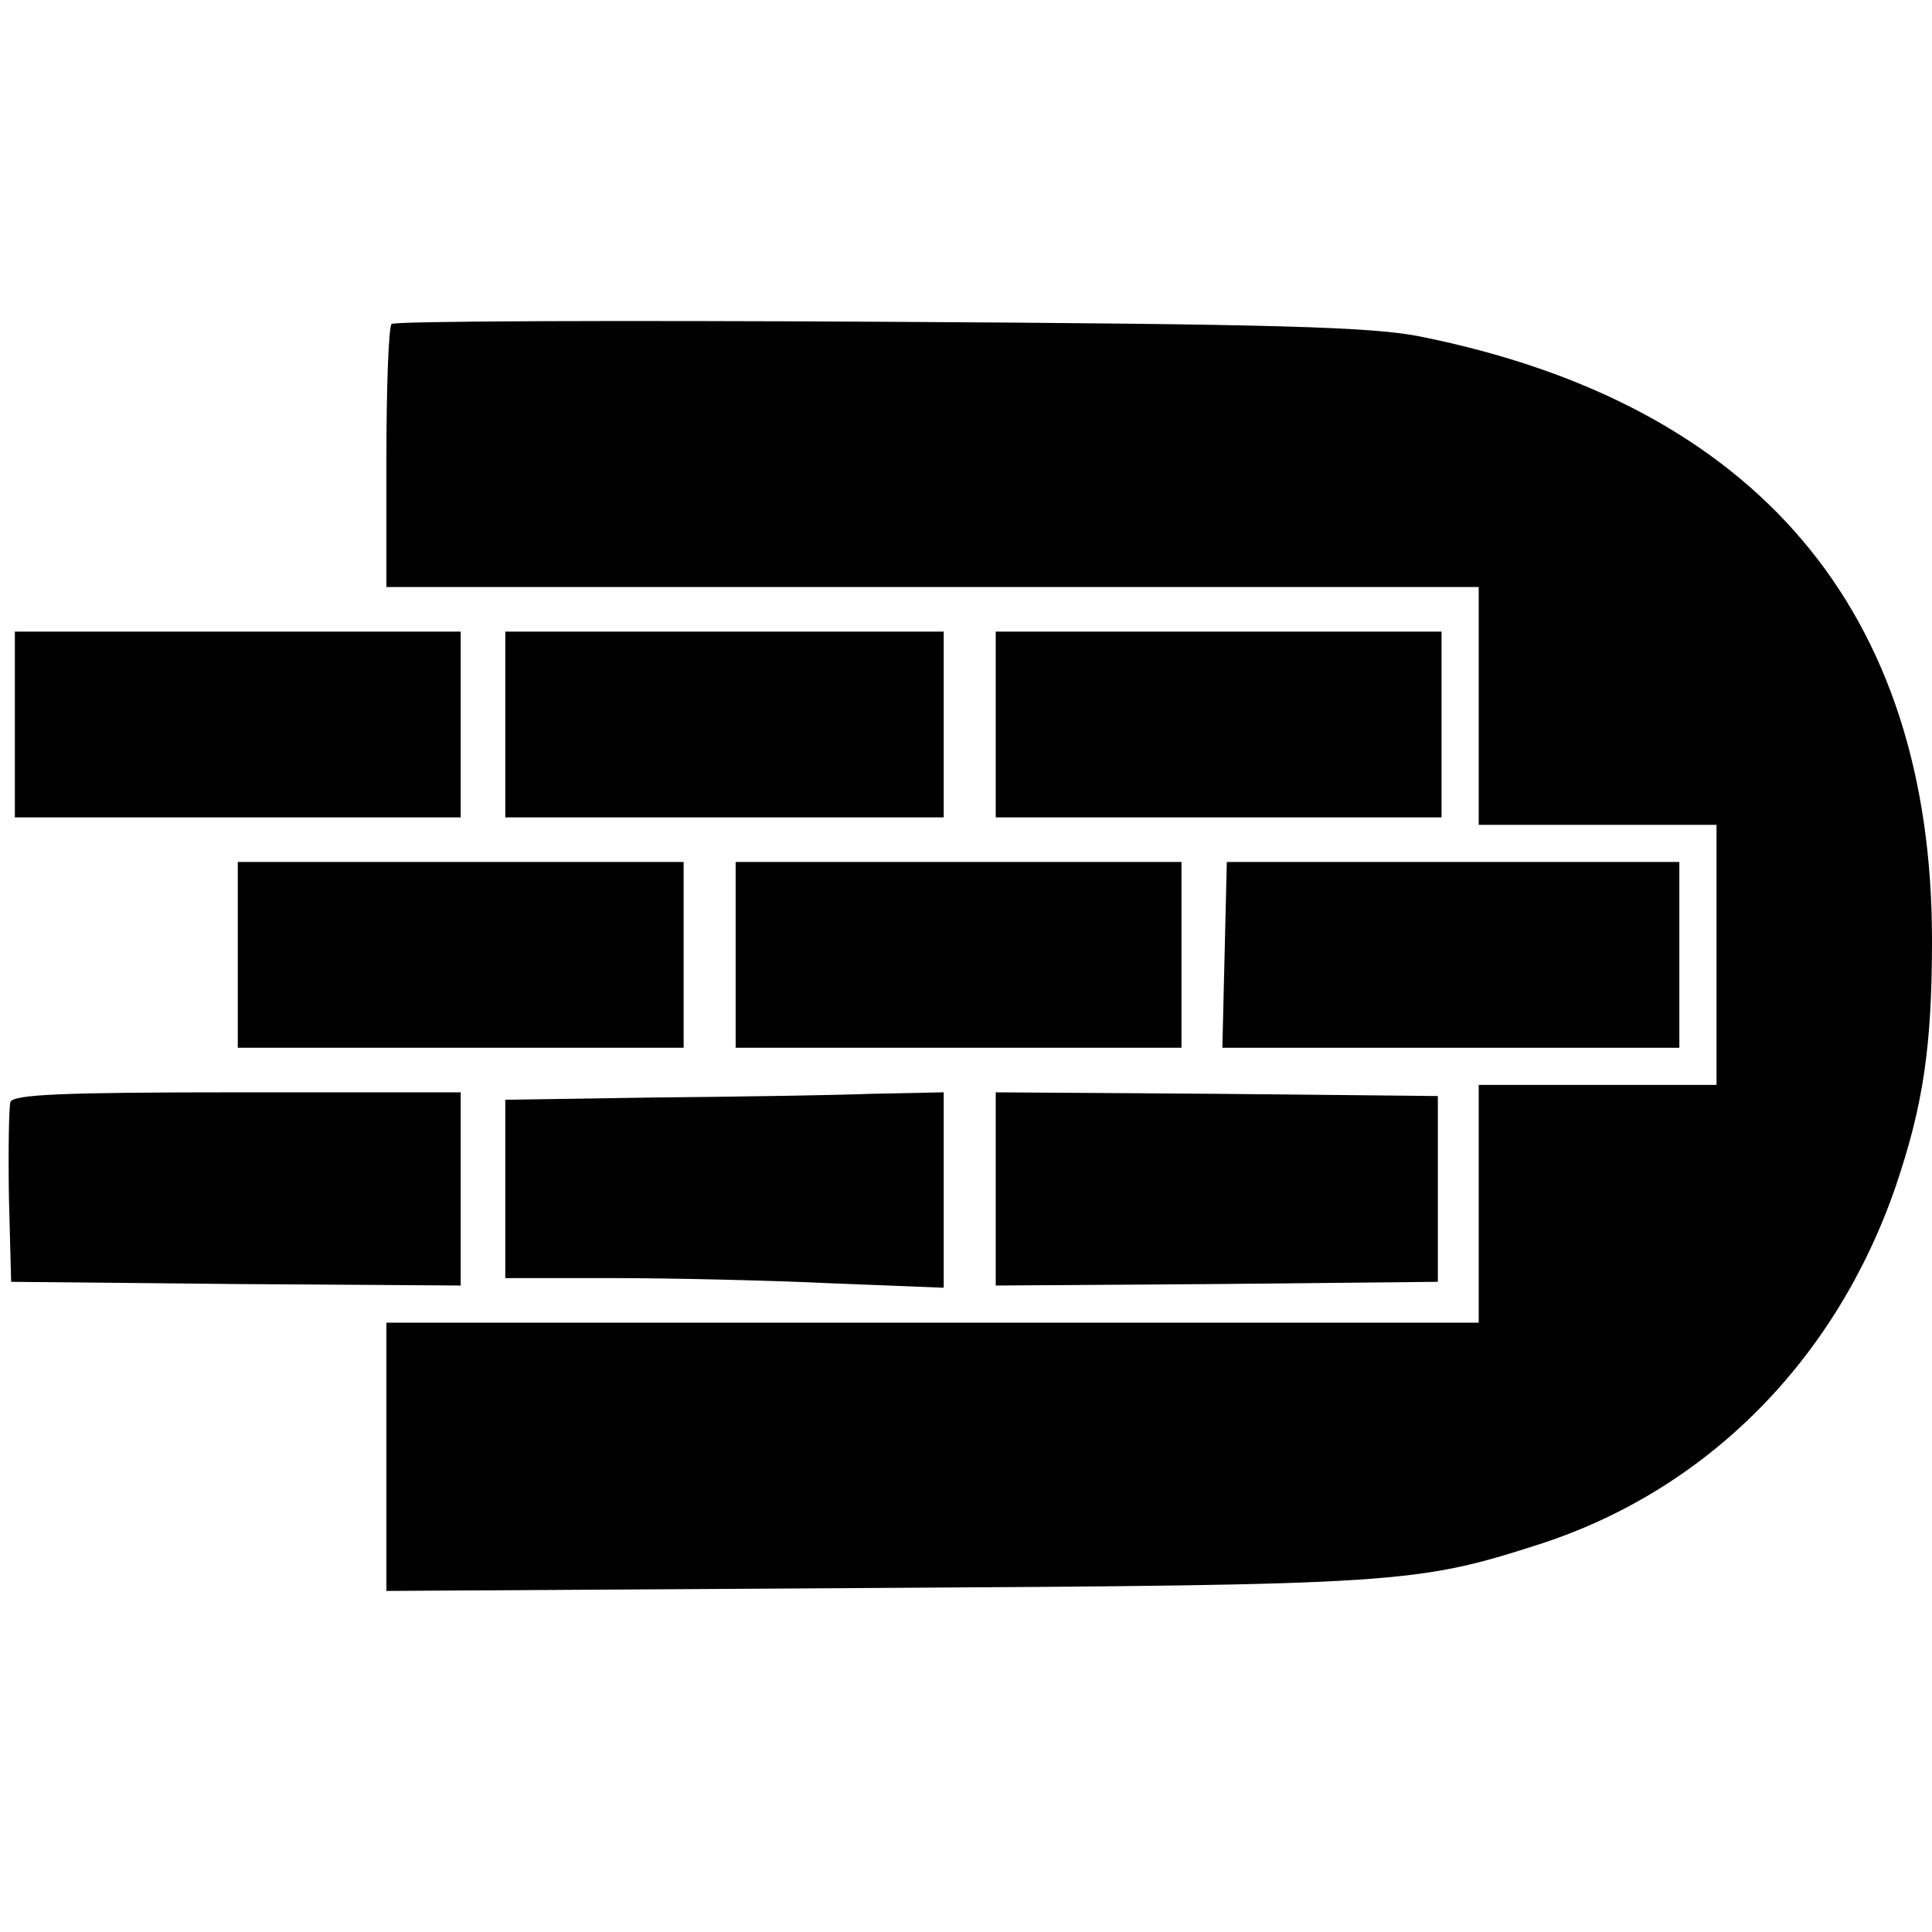 <?xml version="1.0" standalone="no"?>
<!DOCTYPE svg PUBLIC "-//W3C//DTD SVG 20010904//EN"
 "http://www.w3.org/TR/2001/REC-SVG-20010904/DTD/svg10.dtd">
<svg version="1.0" xmlns="http://www.w3.org/2000/svg"
 width="260pt" height="260pt" viewBox="0 0 260 260"
 preserveAspectRatio="xMidYMid meet">
<g transform="translate(0,260) scale(0.1,-0.1)"
fill="#000000" stroke="none">
<path d="M527 2164 c-4 -4 -7 -85 -7 -181 l0 -173 735 0 735 0 0 -160 0 -160
160 0 160 0 0 -175 0 -175 -160 0 -160 0 0 -160 0 -160 -735 0 -735 0 0 -181
0 -180 658 4 c701 4 729 6 891 58 226 72 401 247 482 482 37 109 49 188 49
332 0 443 -236 721 -688 812 -64 13 -189 17 -727 20 -358 2 -654 1 -658 -3z"/>
<path d="M20 1625 l0 -125 300 0 300 0 0 125 0 125 -300 0 -300 0 0 -125z"/>
<path d="M680 1625 l0 -125 295 0 295 0 0 125 0 125 -295 0 -295 0 0 -125z"/>
<path d="M1340 1625 l0 -125 300 0 300 0 0 125 0 125 -300 0 -300 0 0 -125z"/>
<path d="M320 1315 l0 -125 300 0 300 0 0 125 0 125 -300 0 -300 0 0 -125z"/>
<path d="M990 1315 l0 -125 300 0 300 0 0 125 0 125 -300 0 -300 0 0 -125z"/>
<path d="M1648 1315 l-3 -125 308 0 307 0 0 125 0 125 -304 0 -305 0 -3 -125z"/>
<path d="M14 1117 c-2 -7 -3 -65 -2 -128 l3 -114 303 -3 302 -2 0 130 0 130
-300 0 c-239 0 -302 -3 -306 -13z"/>
<path d="M878 1123 l-198 -3 0 -120 0 -120 143 0 c79 0 212 -3 295 -7 l152 -6
0 131 0 132 -97 -2 c-54 -2 -187 -4 -295 -5z"/>
<path d="M1340 1000 l0 -130 298 2 297 3 0 125 0 125 -297 3 -298 2 0 -130z"/>
</g>
</svg>
